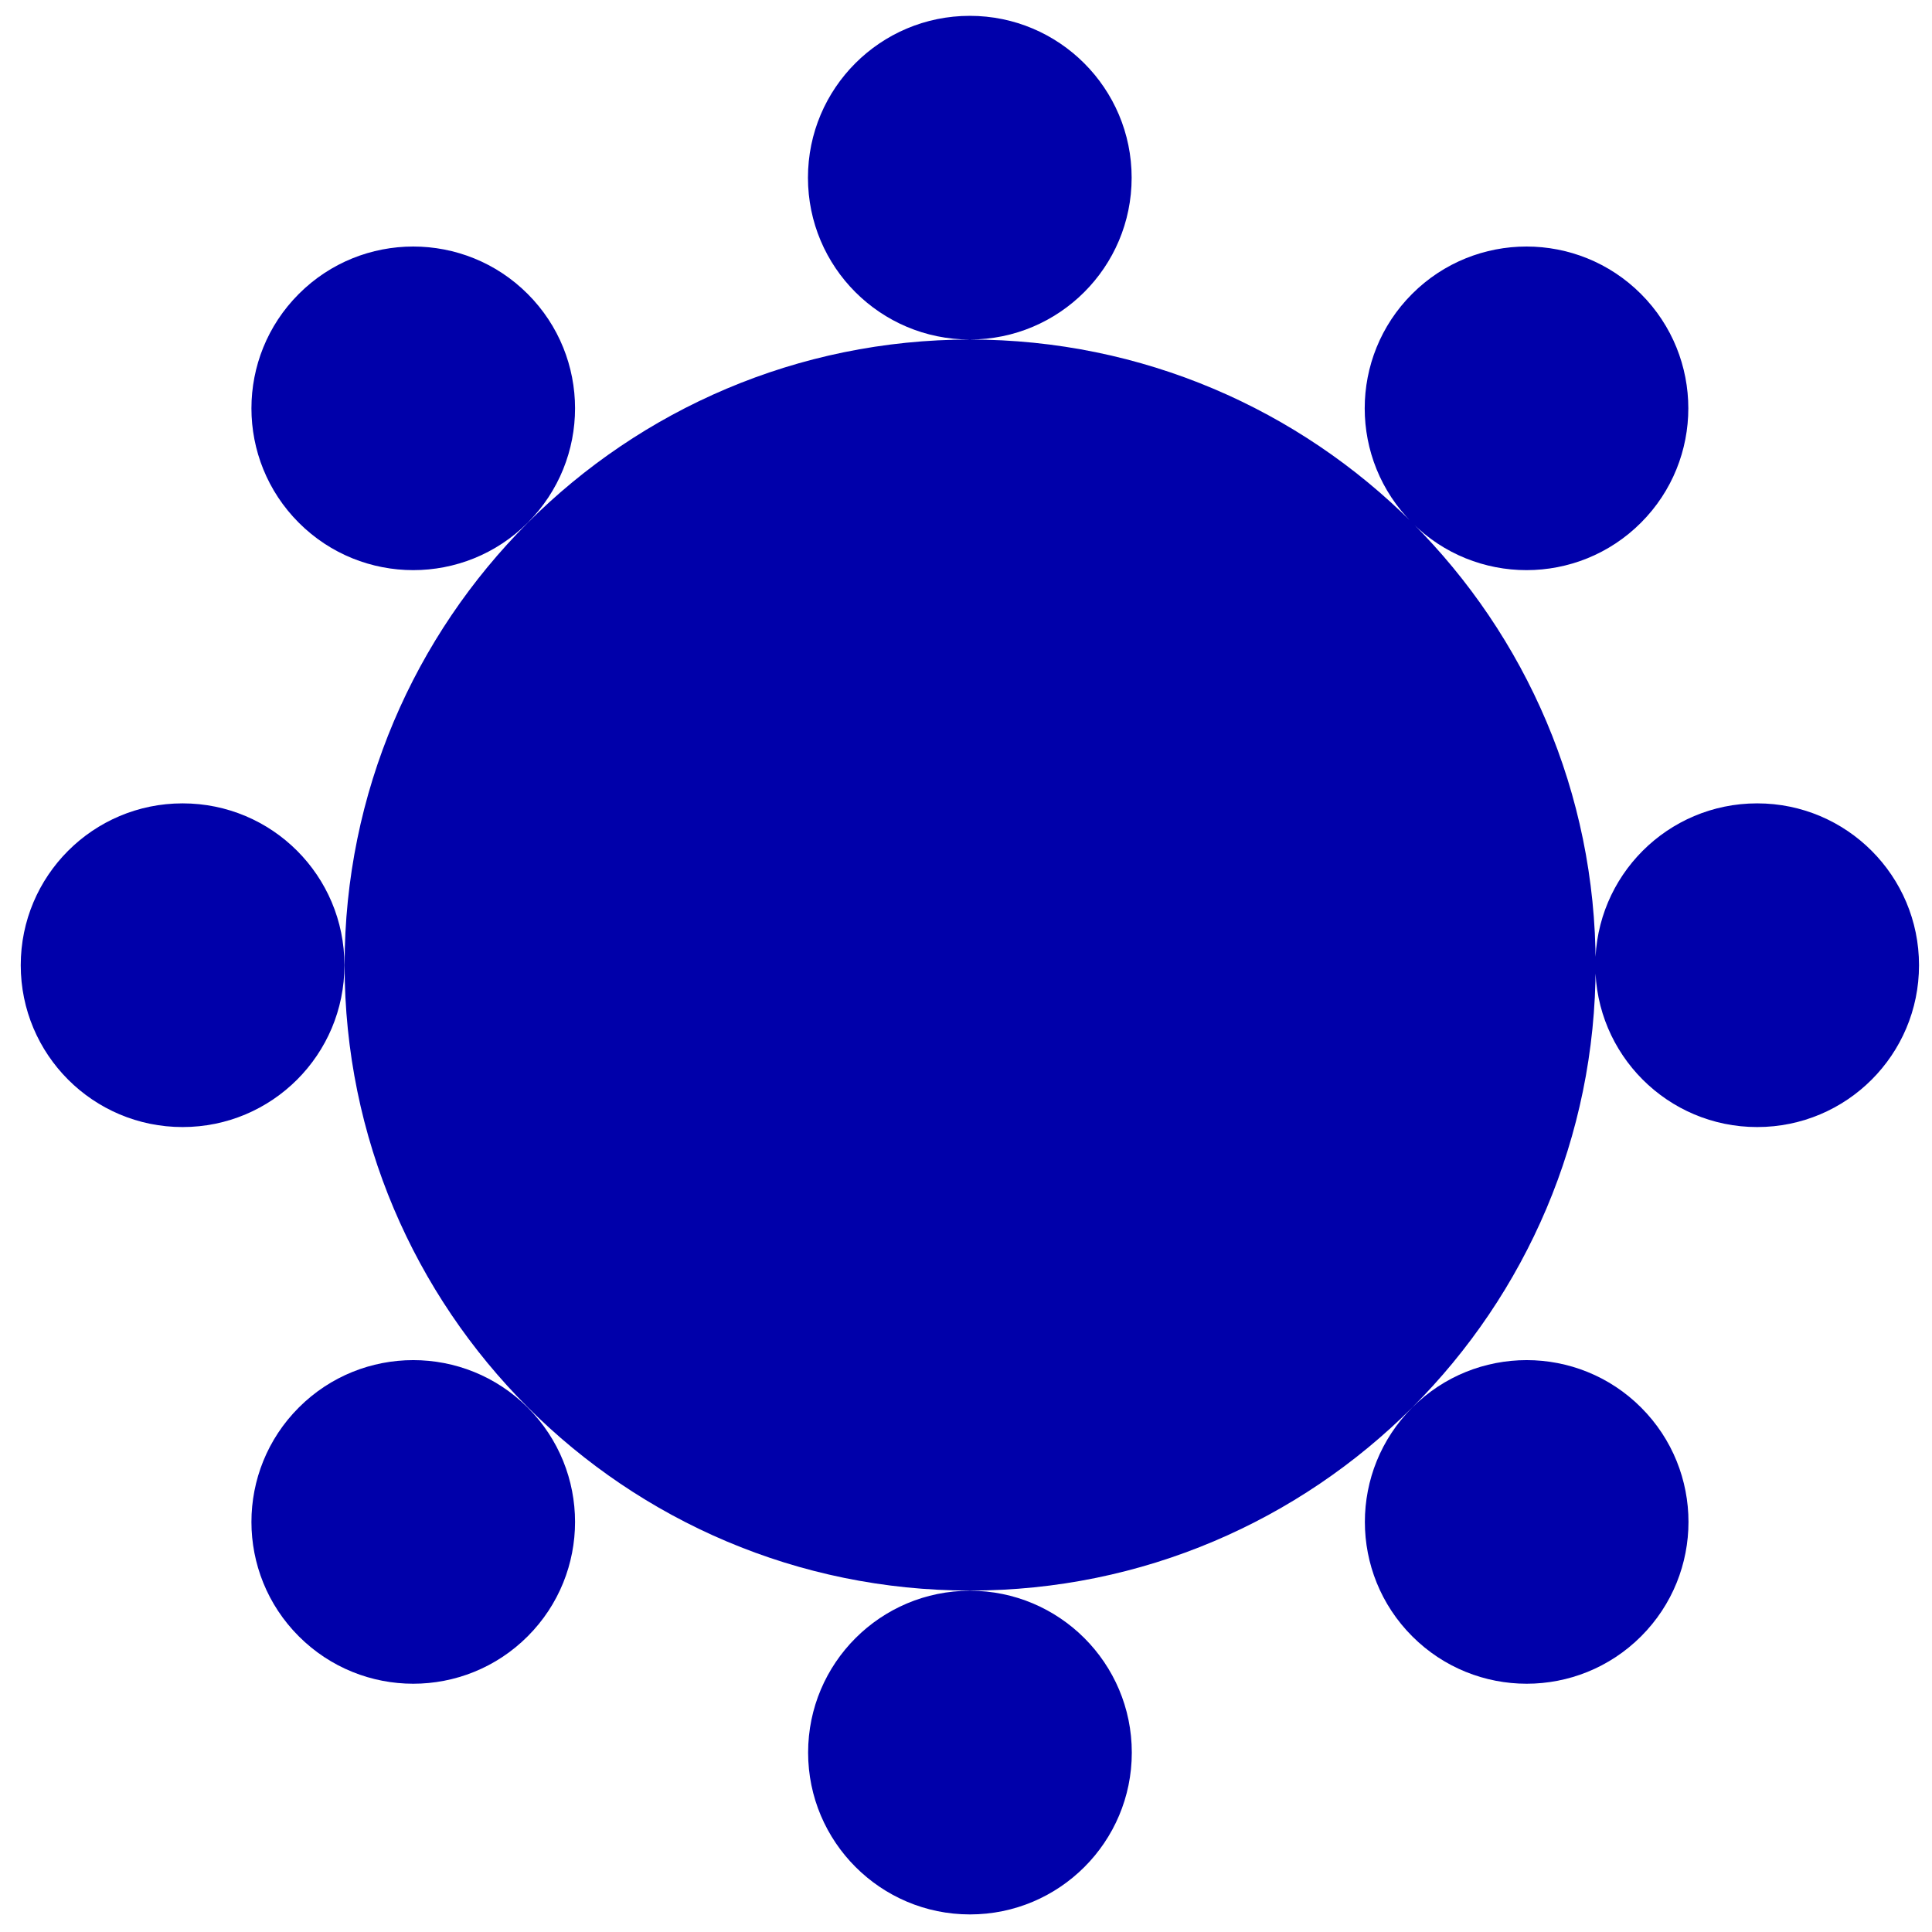 <?xml version="1.0" encoding="UTF-8"?><svg id="Calque_1" xmlns="http://www.w3.org/2000/svg" viewBox="0 0 122 122"><defs><style>.cls-1{fill:#00a;}</style></defs><g id="b"><g id="c"><path class="cls-1" d="M89.18,88.88c-3.99,3.99-3.99,10.46,0,14.45s10.46,3.99,14.45,0,3.99-10.46,0-14.45-10.46-3.99-14.45,0M51.03,110.67c0,5.64,4.58,10.22,10.22,10.22s10.22-4.57,10.22-10.22-4.58-10.22-10.22-10.22-10.22,4.57-10.22,10.22M18.87,88.88c-3.99,3.99-3.99,10.46,0,14.45,3.99,3.99,10.46,3.99,14.45,0,3.99-3.99,3.99-10.46,0-14.45-3.99-3.99-10.46-3.99-14.45,0M11.53,50.73c-5.65,0-10.22,4.58-10.22,10.22s4.57,10.22,10.22,10.22,10.22-4.57,10.22-10.22-4.57-10.22-10.22-10.22M33.32,33.01c3.99-3.99,3.99-10.46,0-14.45-3.99-3.99-10.46-3.99-14.45,0s-3.99,10.46,0,14.45c3.99,3.99,10.46,3.99,14.45,0M61.26,21.44c-21.82,0-39.5,17.69-39.5,39.5s17.69,39.5,39.5,39.5,39.5-17.69,39.5-39.5-17.7-39.5-39.52-39.5M71.46,11.22c0-5.64-4.58-10.22-10.22-10.22s-10.22,4.57-10.22,10.22,4.58,10.22,10.22,10.22,10.22-4.57,10.22-10.22M103.62,33.01c3.99-3.99,3.99-10.46,0-14.45s-10.46-3.99-14.45,0-3.99,10.46,0,14.45,10.46,3.99,14.45,0M121.18,60.95c0-5.64-4.57-10.22-10.22-10.22s-10.22,4.58-10.22,10.22,4.57,10.22,10.22,10.22,10.22-4.57,10.22-10.22"/></g></g></svg>